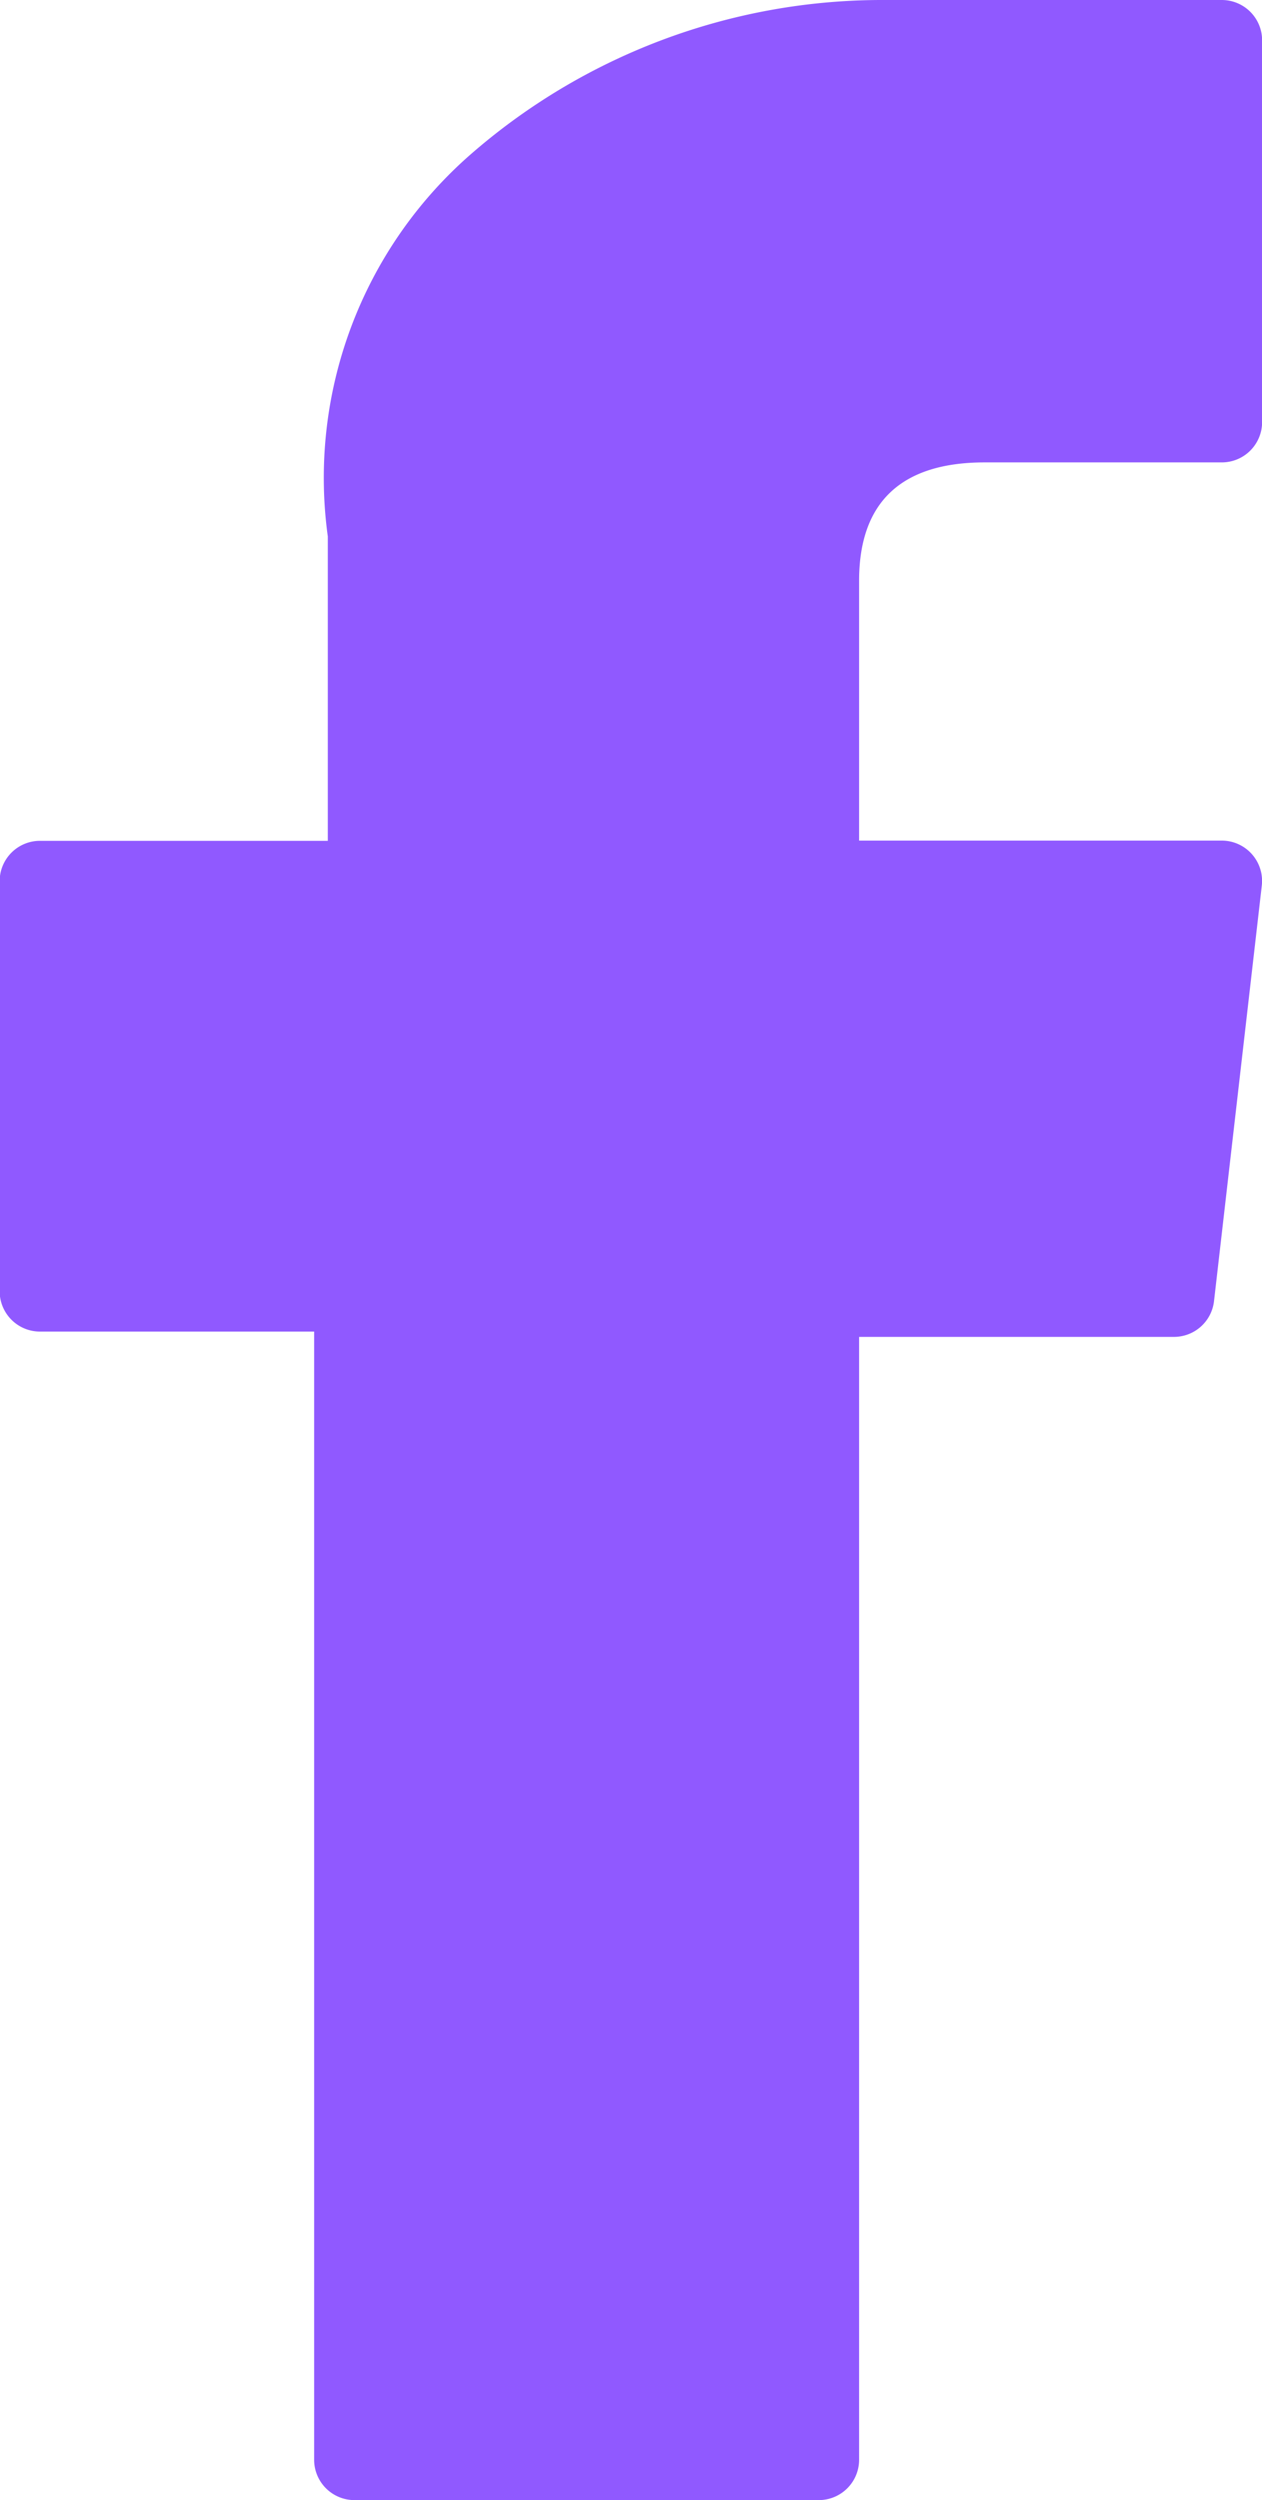 <svg xmlns="http://www.w3.org/2000/svg" width="11.176" height="22.125" viewBox="0 0 11.176 22.125">
  <g id="XMLID_834_" transform="translate(-76.703)">
    <path id="XMLID_835_" d="M77.06,11.784h2.425v9.984a.357.357,0,0,0,.357.357h4.112a.357.357,0,0,0,.357-.357V11.831H87.1a.357.357,0,0,0,.354-.316l.423-3.676a.357.357,0,0,0-.354-.4H84.311v-2.3c0-.695.374-1.047,1.112-1.047h2.1a.357.357,0,0,0,.357-.357V.359A.357.357,0,0,0,87.522,0H84.629c-.02,0-.066,0-.133,0A5.545,5.545,0,0,0,80.87,1.367a3.8,3.8,0,0,0-1.264,3.38V7.441H77.06A.357.357,0,0,0,76.7,7.8v3.629A.357.357,0,0,0,77.06,11.784Z" fill="#9059ff"/>
  </g>
</svg>
